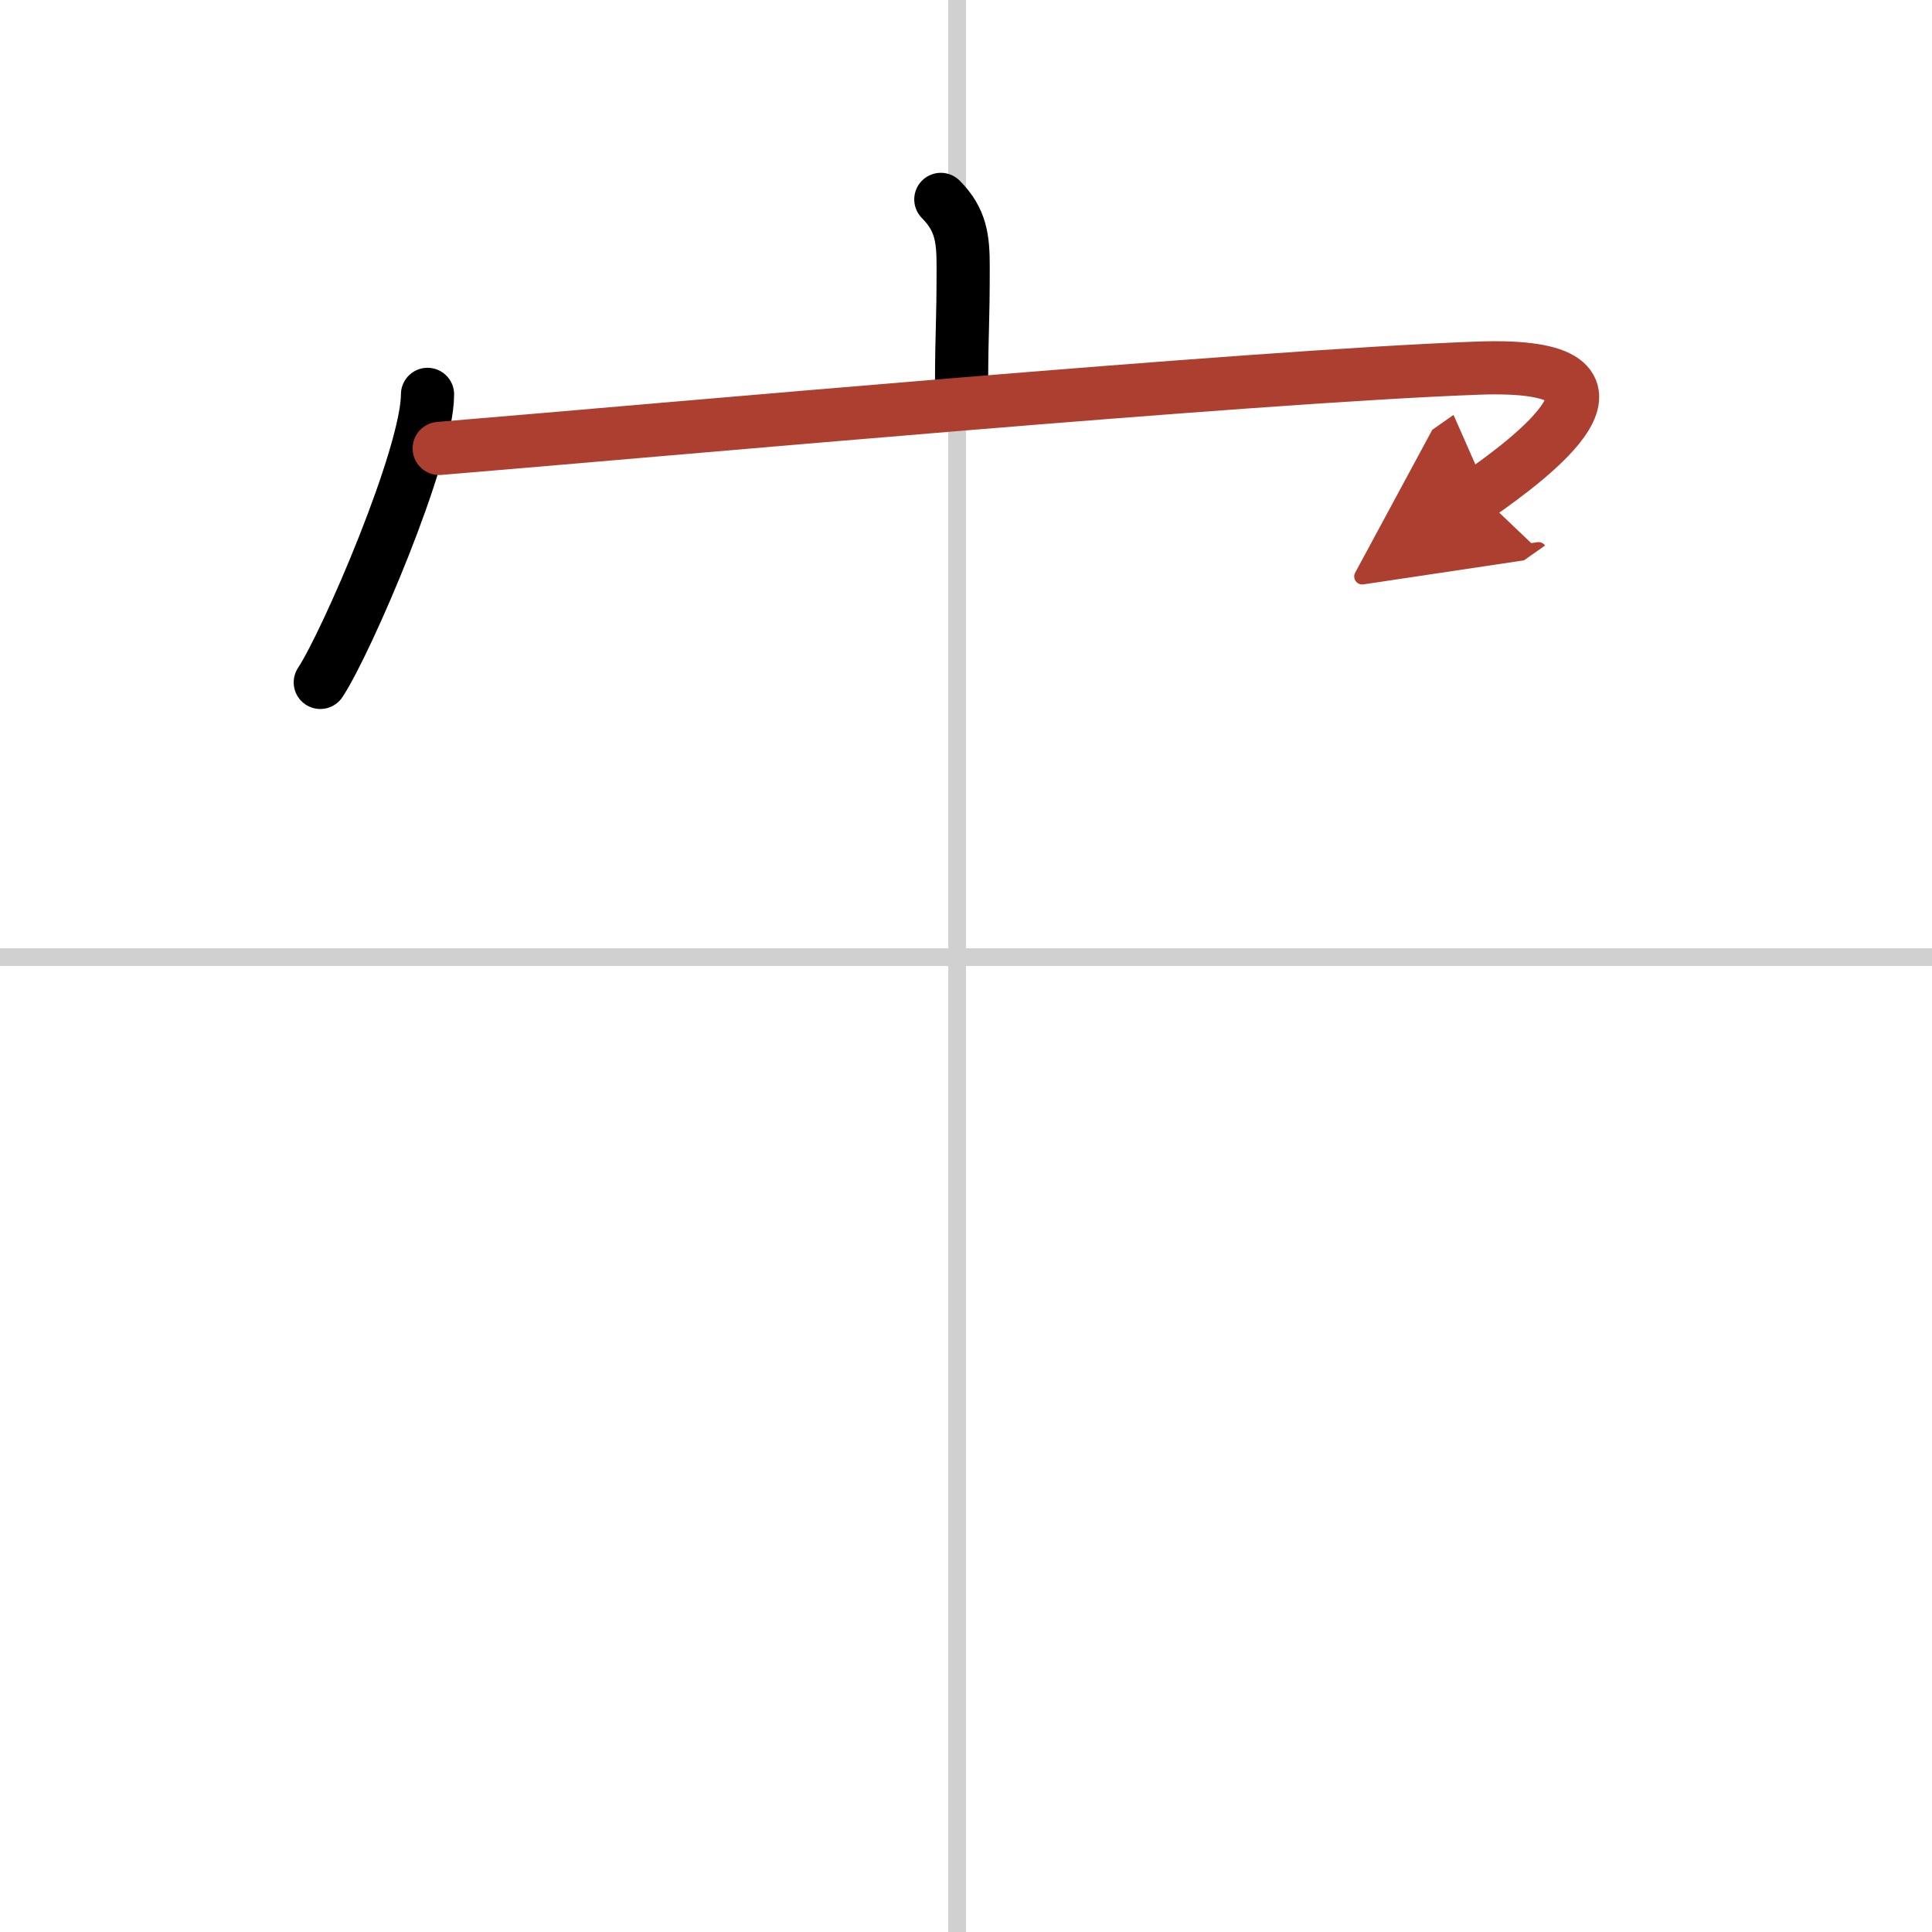 <svg width="400" height="400" viewBox="0 0 109 109" xmlns="http://www.w3.org/2000/svg"><defs><marker id="a" markerWidth="4" orient="auto" refX="1" refY="5" viewBox="0 0 10 10"><polyline points="0 0 10 5 0 10 1 5" fill="#ad3f31" stroke="#ad3f31"/></marker></defs><g fill="none" stroke="#000" stroke-linecap="round" stroke-linejoin="round" stroke-width="3"><rect width="100%" height="100%" fill="#fff" stroke="#fff"/><line x1="54" x2="54" y2="109" stroke="#d0d0d0" stroke-width="1"/><line x2="109" y1="54" y2="54" stroke="#d0d0d0" stroke-width="1"/><path d="m53.08 11.25c1.15 1.15 1.26 2.25 1.26 3.79 0 3.4-0.08 3.45-0.09 6.55"/><path d="m24.12 22.25c0 3.42-4.55 13.97-6.05 16.25"/><path d="m24.78 25.3c12.72-1.05 45.59-4.05 58.59-4.53 10.53-0.39 2.73 5.26 0.11 7.1" marker-end="url(#a)" stroke="#ad3f31"/></g></svg>
